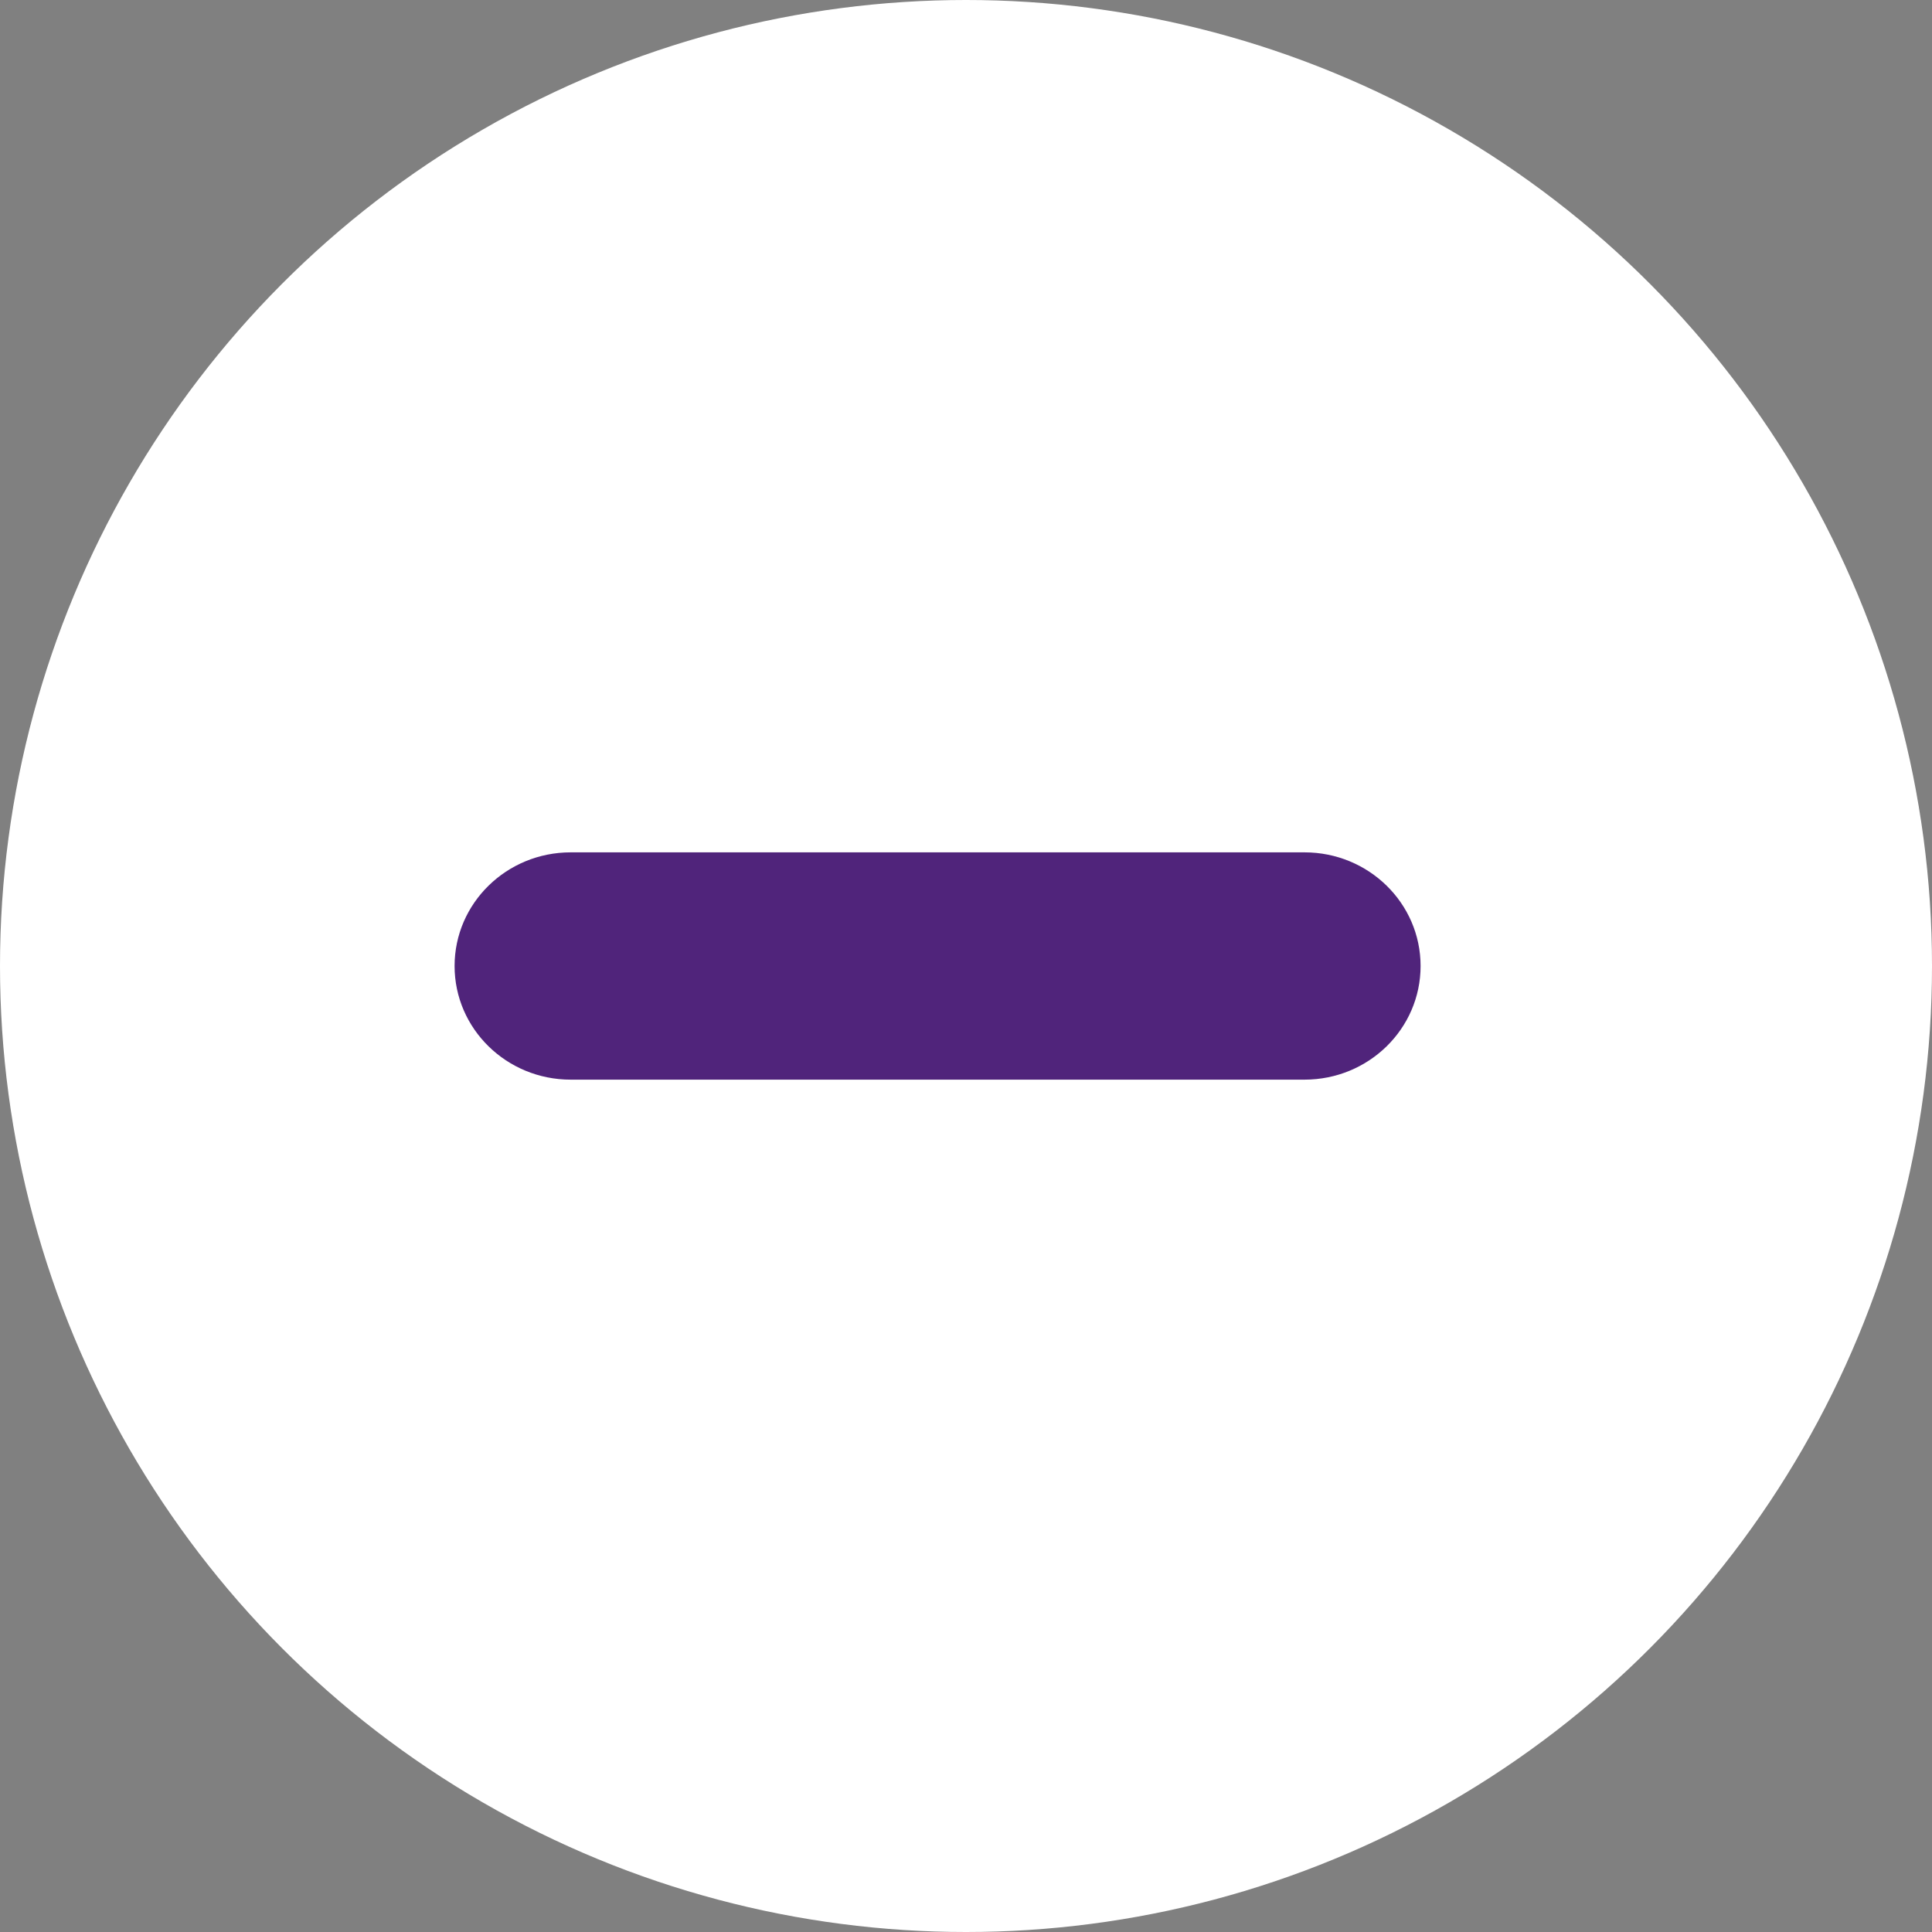 <svg width="34" height="34" viewBox="0 0 34 34" fill="none" xmlns="http://www.w3.org/2000/svg">
<rect x="0" y="0" width="34" height="34" fill="#808080" stroke="none"/>
<circle cx="17" cy="17" r="17" fill="white"/>
<path fill-rule="evenodd" clip-rule="evenodd" d="M22.957 15H10.043C8.915 15 8 15.895 8 17C8 18.105 8.915 19 10.043 19H22.957C24.085 19 25 18.105 25 17C25 15.895 24.085 15 22.957 15Z" fill="#50247B"/>
</svg>
